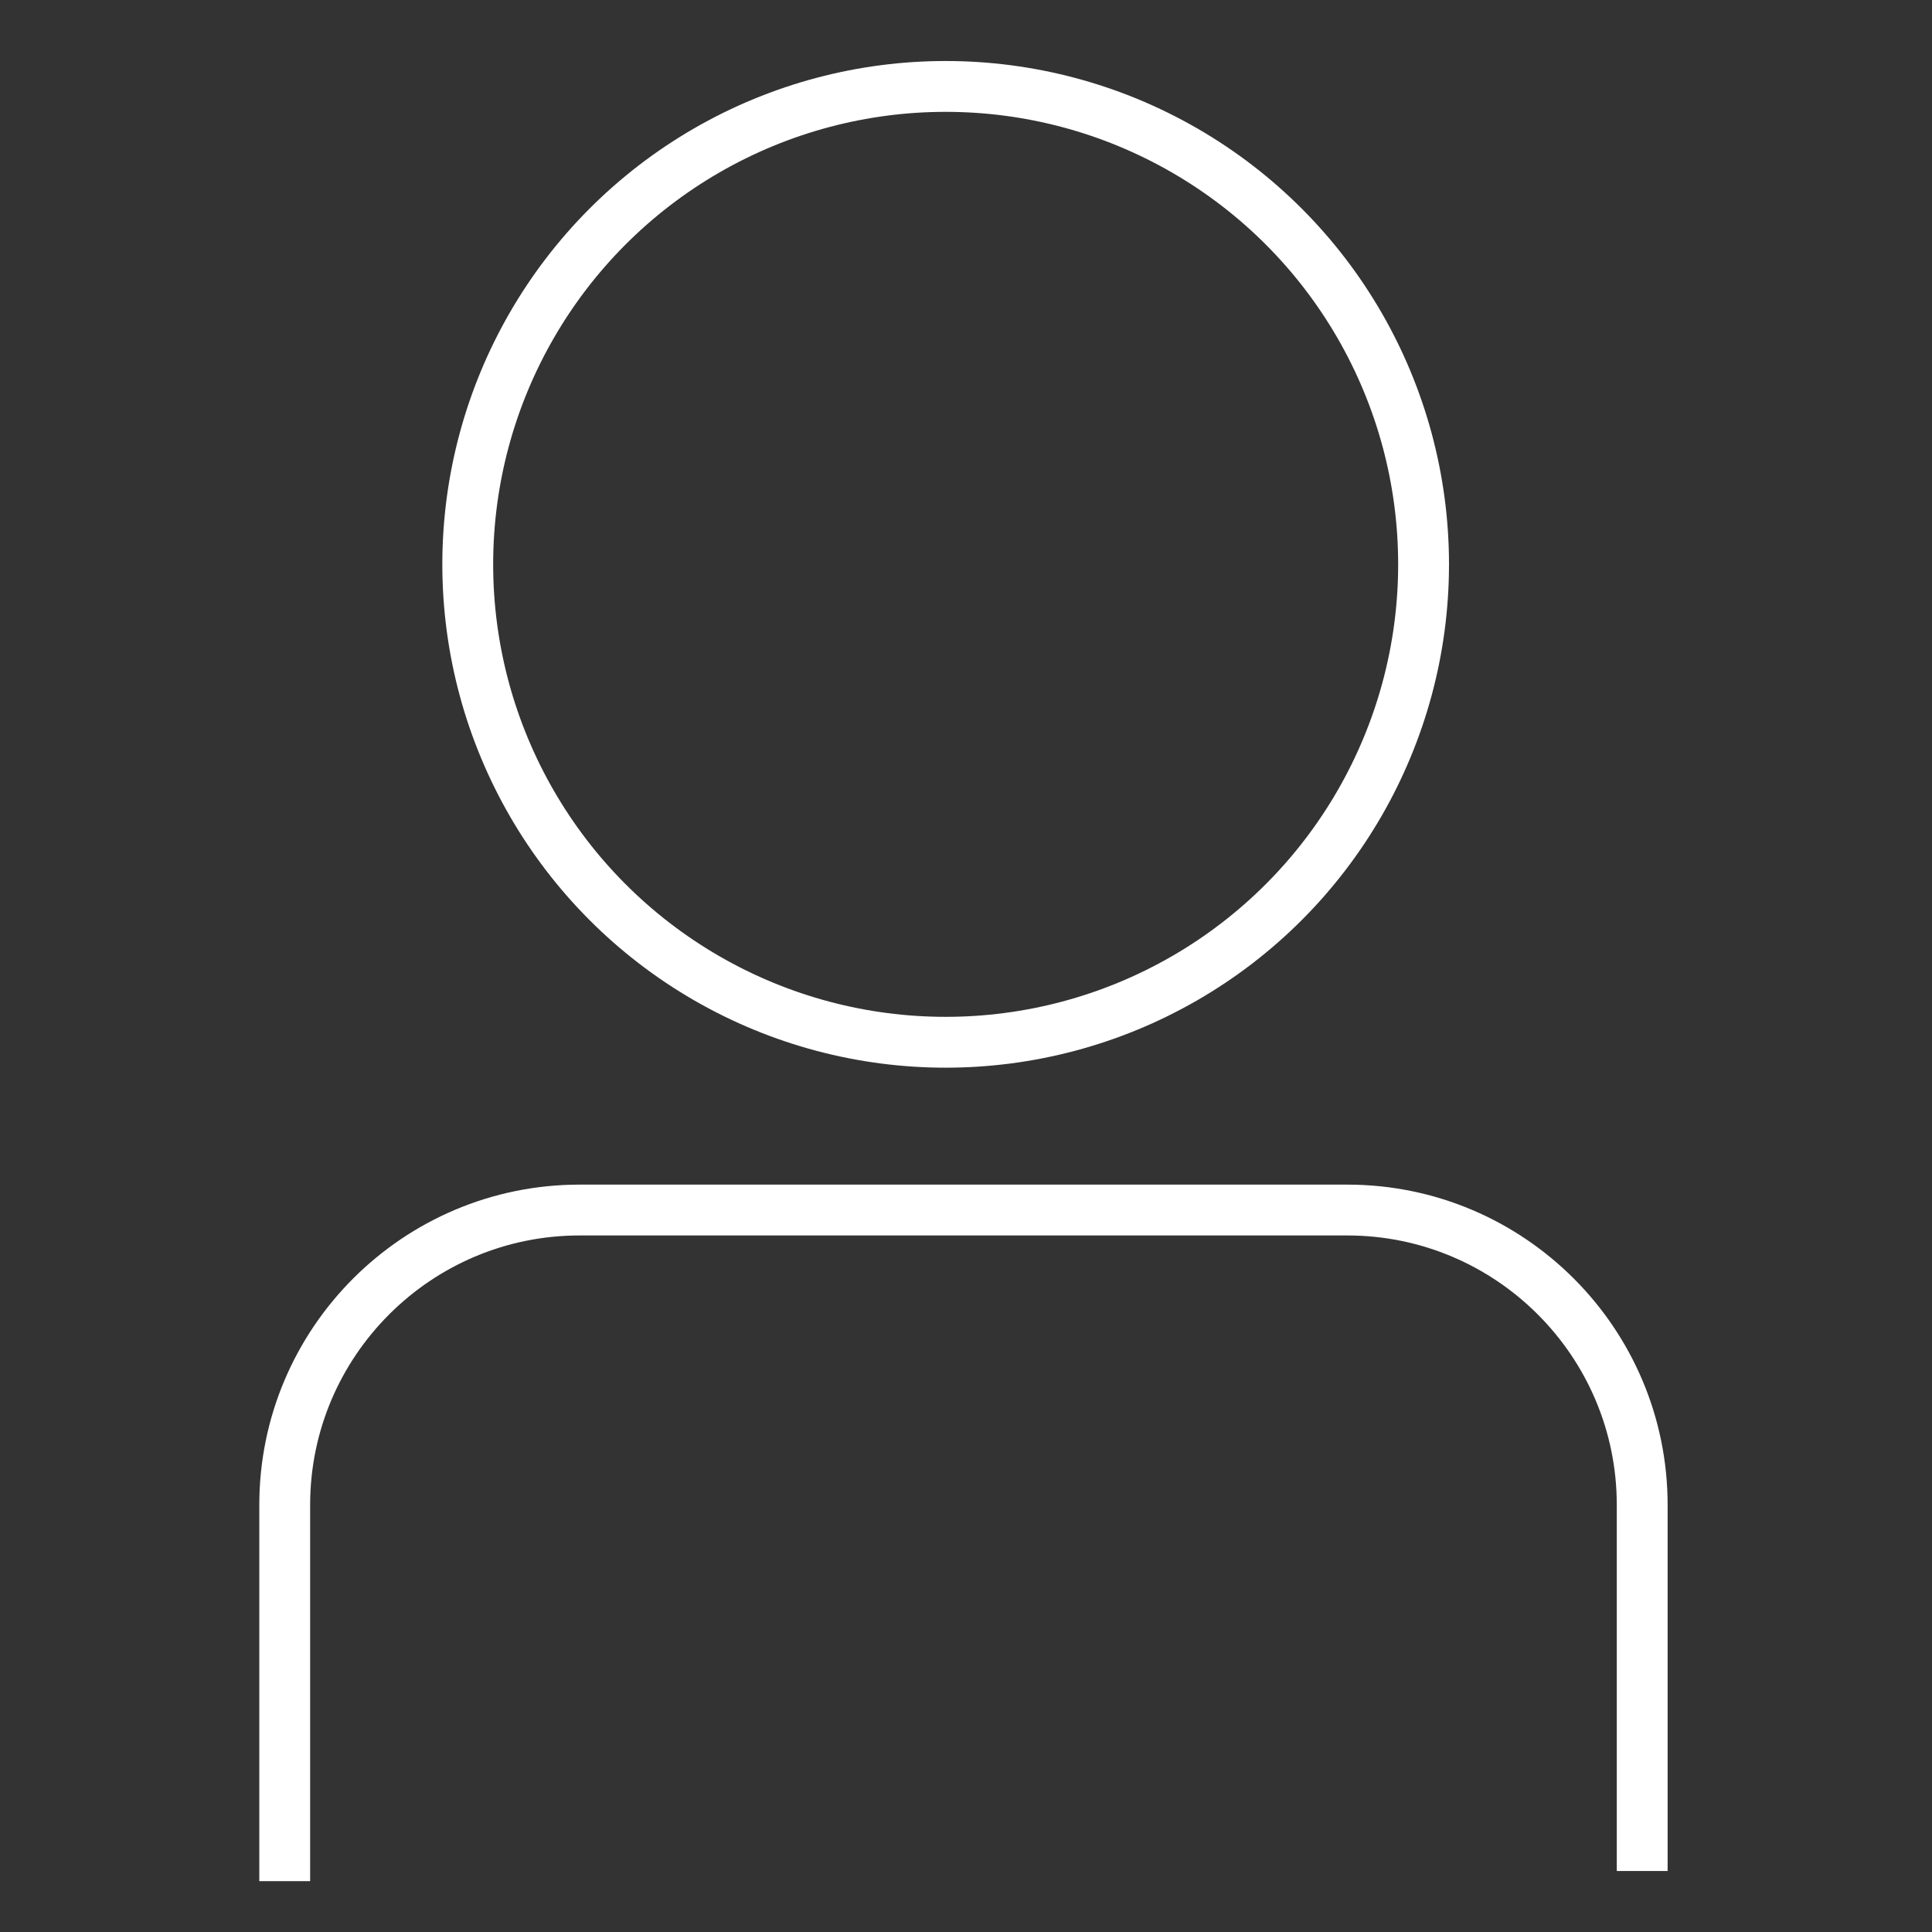 <svg xmlns="http://www.w3.org/2000/svg" id="Calque_1" data-name="Calque 1" viewBox="0 0 38 38"><rect x="0" y="0" width="38" height="38" fill="#333333" stroke="none"/><defs><style>      .cls-1 {        fill: none;        stroke: #fff;        stroke-miterlimit: 10;      }    </style></defs><circle class="cls-1" cx="18.6" cy="11.1" r="9.4"></circle><path class="cls-1" d="M5.6,37v-7.4c0-3.2,2.6-5.8,5.8-5.8h15.1c3.2,0,5.8,2.6,5.8,5.8v7.2"></path></svg>